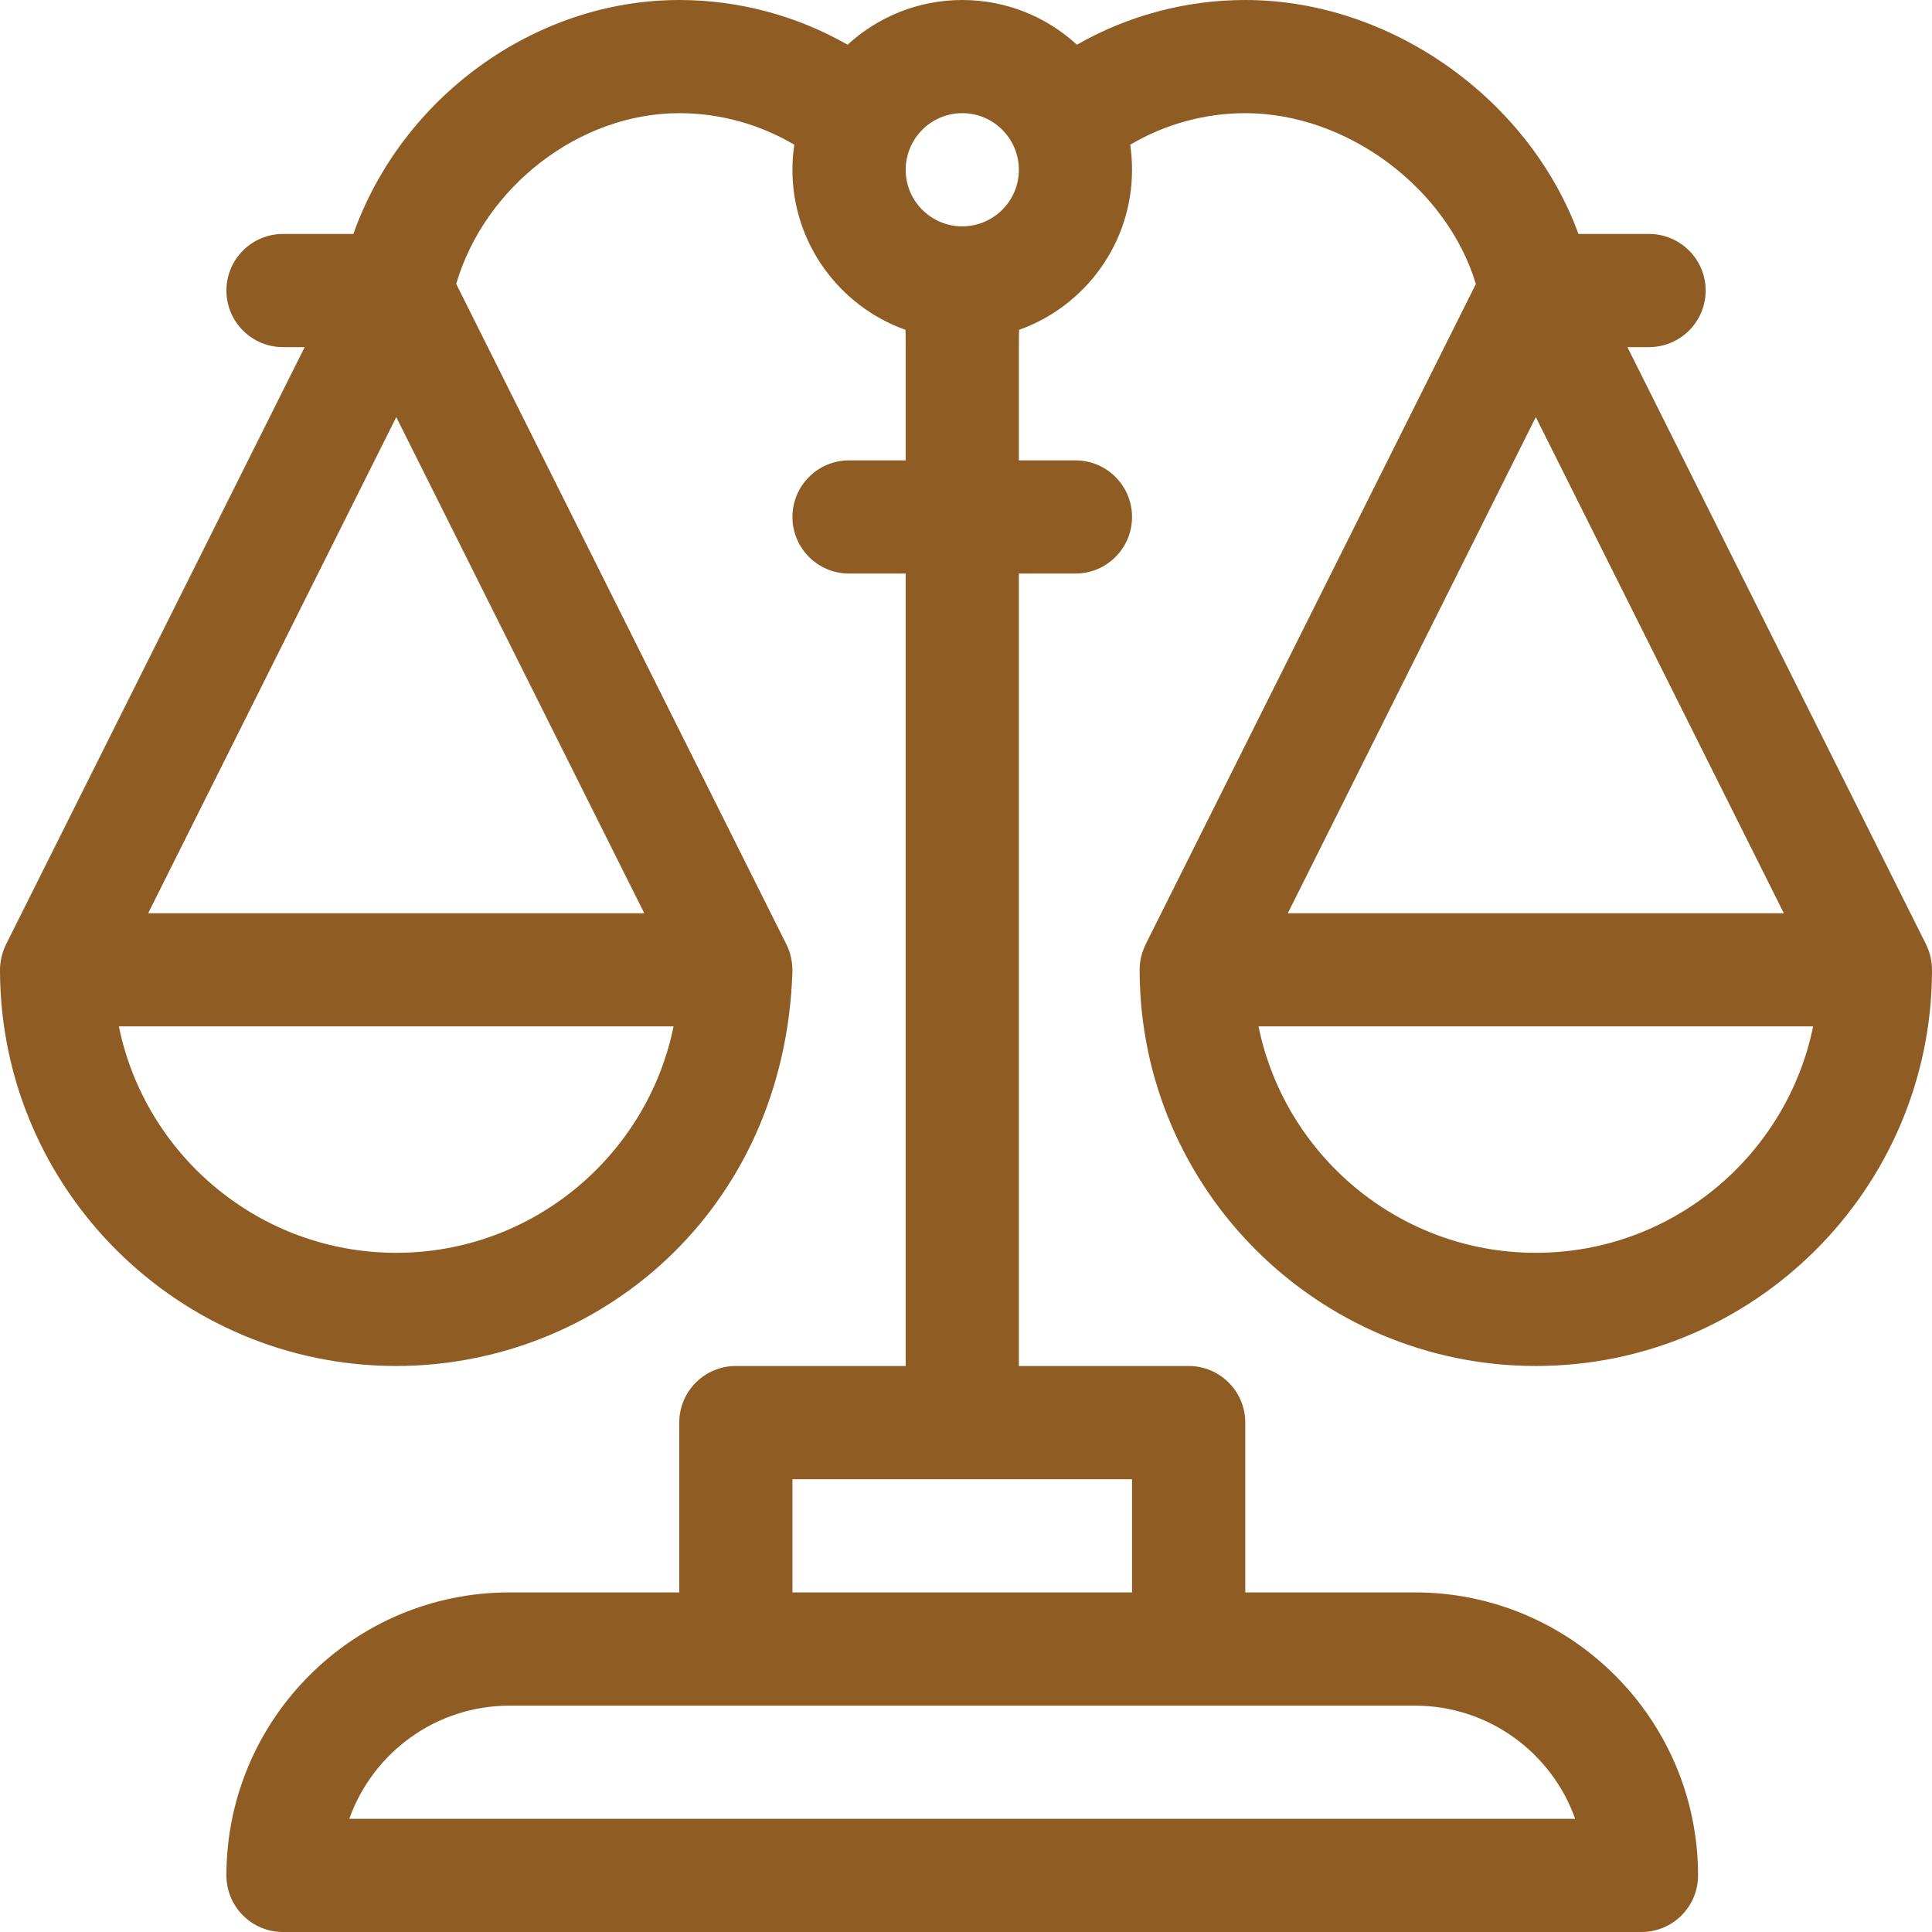 <?xml version="1.0" encoding="UTF-8"?>
<!DOCTYPE svg PUBLIC "-//W3C//DTD SVG 1.1//EN" "http://www.w3.org/Graphics/SVG/1.1/DTD/svg11.dtd">
<!-- Creator: CorelDRAW 2018 (64-Bit) -->
<svg xmlns="http://www.w3.org/2000/svg" xml:space="preserve" width="105px" height="105px" version="1.1" style="shape-rendering:geometricPrecision; text-rendering:geometricPrecision; image-rendering:optimizeQuality; fill-rule:evenodd; clip-rule:evenodd"
viewBox="0 0 213060 213060"
 xmlns:xlink="http://www.w3.org/1999/xlink">
 <defs>
  <style type="text/css">
   <![CDATA[
    .fil0 {fill:#8F5C23;fill-rule:nonzero}
   ]]>
  </style>
 </defs>
 <g id="Layer_x0020_1">
  <path class="fil0" d="M212410 104160l-32940 -65880 2380 0c3450,0 6250,-2790 6250,-6240 0,-3440 -2800,-6240 -6250,-6240l-7780 0c-5410,-14810 -20620,-25800 -36740,-25800 -6540,0 -12950,1720 -18570,4930 -3330,-3060 -7770,-4930 -12640,-4930 -4870,0 -9310,1870 -12650,4930 -5620,-3210 -12030,-4930 -18560,-4930 -15990,0 -30620,10790 -35940,25800l-7760 0c-3450,0 -6240,2800 -6240,6240 0,3450 2790,6240 6240,6240l2390 0 -32940 65880c-470,950 -690,2060 -660,3000 120,24000 19670,43480 43700,43480 22210,0 42820,-16950 43690,-43500 0,-1030 -170,-2000 -660,-2980l-36420 -72850c3140,-10700 13560,-18830 24600,-18830 4480,0 8870,1220 12690,3480 -140,900 -210,1830 -210,2770 0,8120 5210,15060 12460,17640 40,870 30,-190 30,14400l-6250 0c-3440,0 -6240,2790 -6240,6240 0,3450 2800,6240 6240,6240l6250 0 0 87390 -18730 0c-3450,0 -6240,2800 -6240,6240l0 18730 -18730 0c-17210,0 -31210,14000 -31210,31210 0,3450 2790,6240 6240,6240l149810 0c3450,0 6240,-2790 6240,-6240 0,-17210 -14000,-31210 -31210,-31210l-18720 0 0 -18730c0,-3440 -2800,-6240 -6240,-6240l-18730 0 0 -87390 6240 0c3450,0 6240,-2790 6240,-6240 0,-3450 -2790,-6240 -6240,-6240l-6240 0c0,-14590 -10,-13530 30,-14400 7250,-2580 12450,-9520 12450,-17640 0,-940 -70,-1870 -200,-2770 3820,-2260 8210,-3480 12690,-3480 11270,0 22250,8290 25430,18840l-36430 72840c-20,40 -30,80 -50,130 -60,120 -110,240 -160,370 -340,840 -450,1620 -440,2480 0,10 0,10 0,20 110,24000 19670,43480 43690,43480 24020,0 43580,-19480 43690,-43480 0,-10 0,-10 0,-20 10,-1000 -160,-1990 -650,-2980l0 0zm-168710 34000c-15070,0 -27690,-10740 -30590,-24970l61170 0c-2900,14230 -15510,24970 -30580,24970zm27350 -37450l-54710 0 27360 -54710 27350 54710zm85000 87390c8140,0 15080,5210 17660,12480l-135190 0c2580,-7270 9520,-12480 17660,-12480l99870 0zm-31210 -24970l0 12480 -37450 0 0 -12480 37450 0zm-18590 -138170l-350 0c-3340,-120 -6020,-2860 -6020,-6230 0,-3450 2800,-6250 6240,-6250 3440,0 6240,2800 6240,6250 0,3390 -2730,6160 -6110,6230l0 0zm63120 21040l27350 54710 -54700 0 27350 -54710 0 0zm0 92160c-15070,0 -27680,-10740 -30580,-24970l61160 0c-2900,14230 -15510,24970 -30580,24970z"/>
 </g>
</svg>
